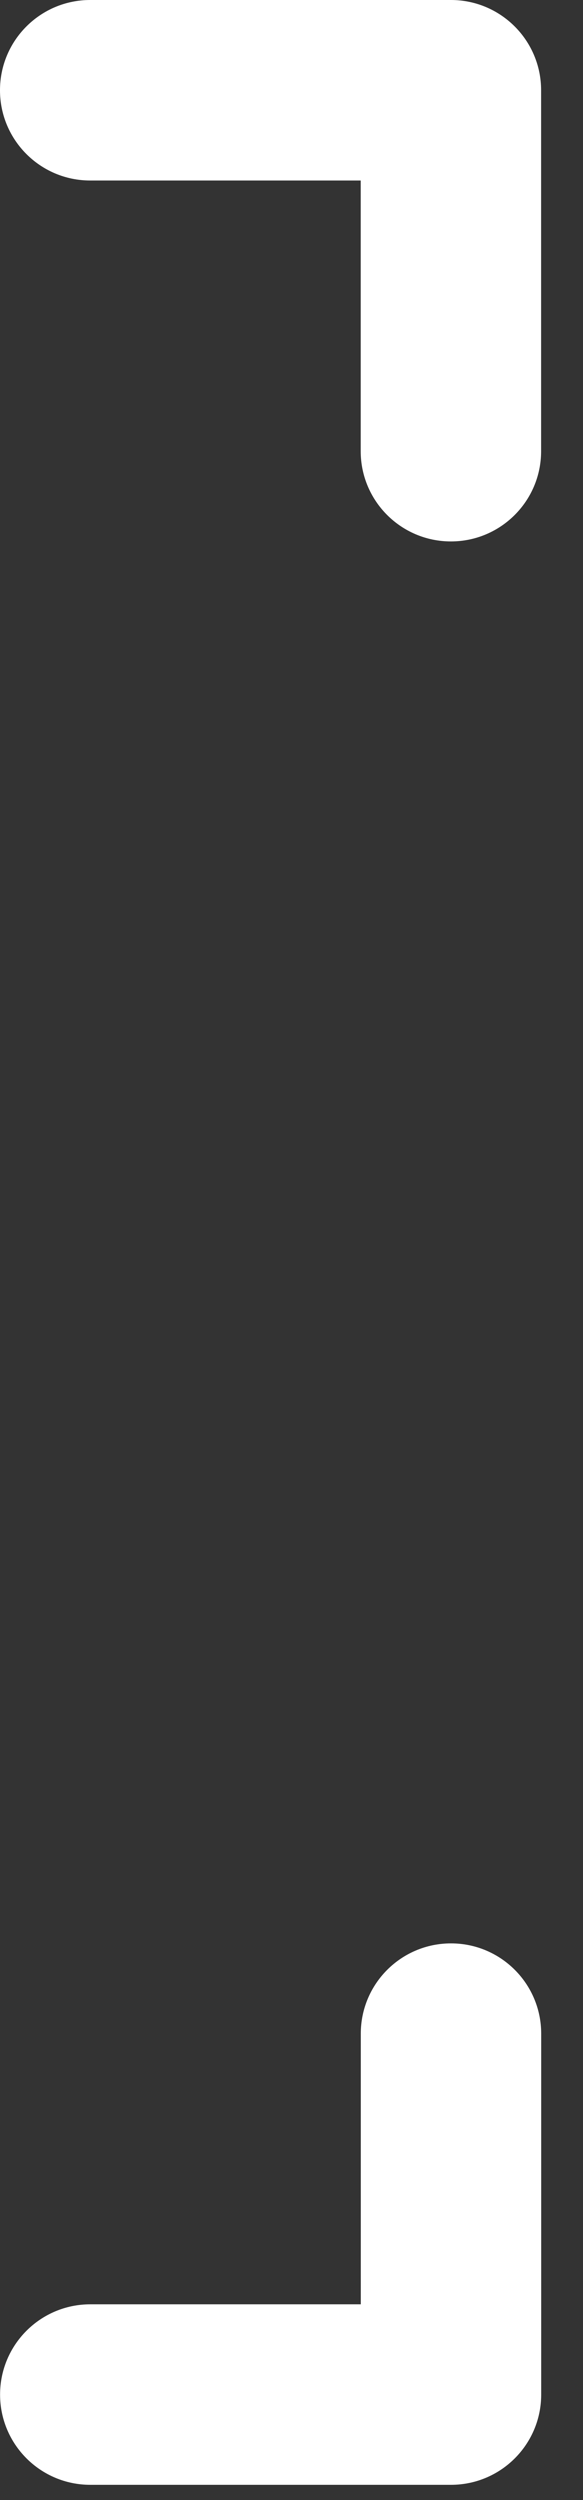 <svg width="7" height="30" viewBox="0 0 7 30" fill="none" xmlns="http://www.w3.org/2000/svg">
<rect x="0" y="0" width="7" height="30" fill="#333333" stroke="none"/>
<path fill-rule="evenodd" clip-rule="evenodd" d="M0 1.083C0 0.485 0.485 0 1.083 0H5.414C6.012 0 6.497 0.485 6.497 1.083V5.414C6.497 6.012 6.012 6.497 5.414 6.497C4.816 6.497 4.331 6.012 4.331 5.414V2.166H1.083C0.485 2.166 0 1.681 0 1.083Z" fill="white"/>
<path fill-rule="evenodd" clip-rule="evenodd" d="M5.415 23.32C6.013 23.32 6.498 23.805 6.498 24.403V28.734C6.498 29.332 6.013 29.817 5.415 29.817H1.084C0.486 29.817 0.001 29.332 0.001 28.734C0.001 28.136 0.486 27.651 1.084 27.651H4.332V24.403C4.332 23.805 4.817 23.32 5.415 23.32Z" fill="white"/>
</svg>
